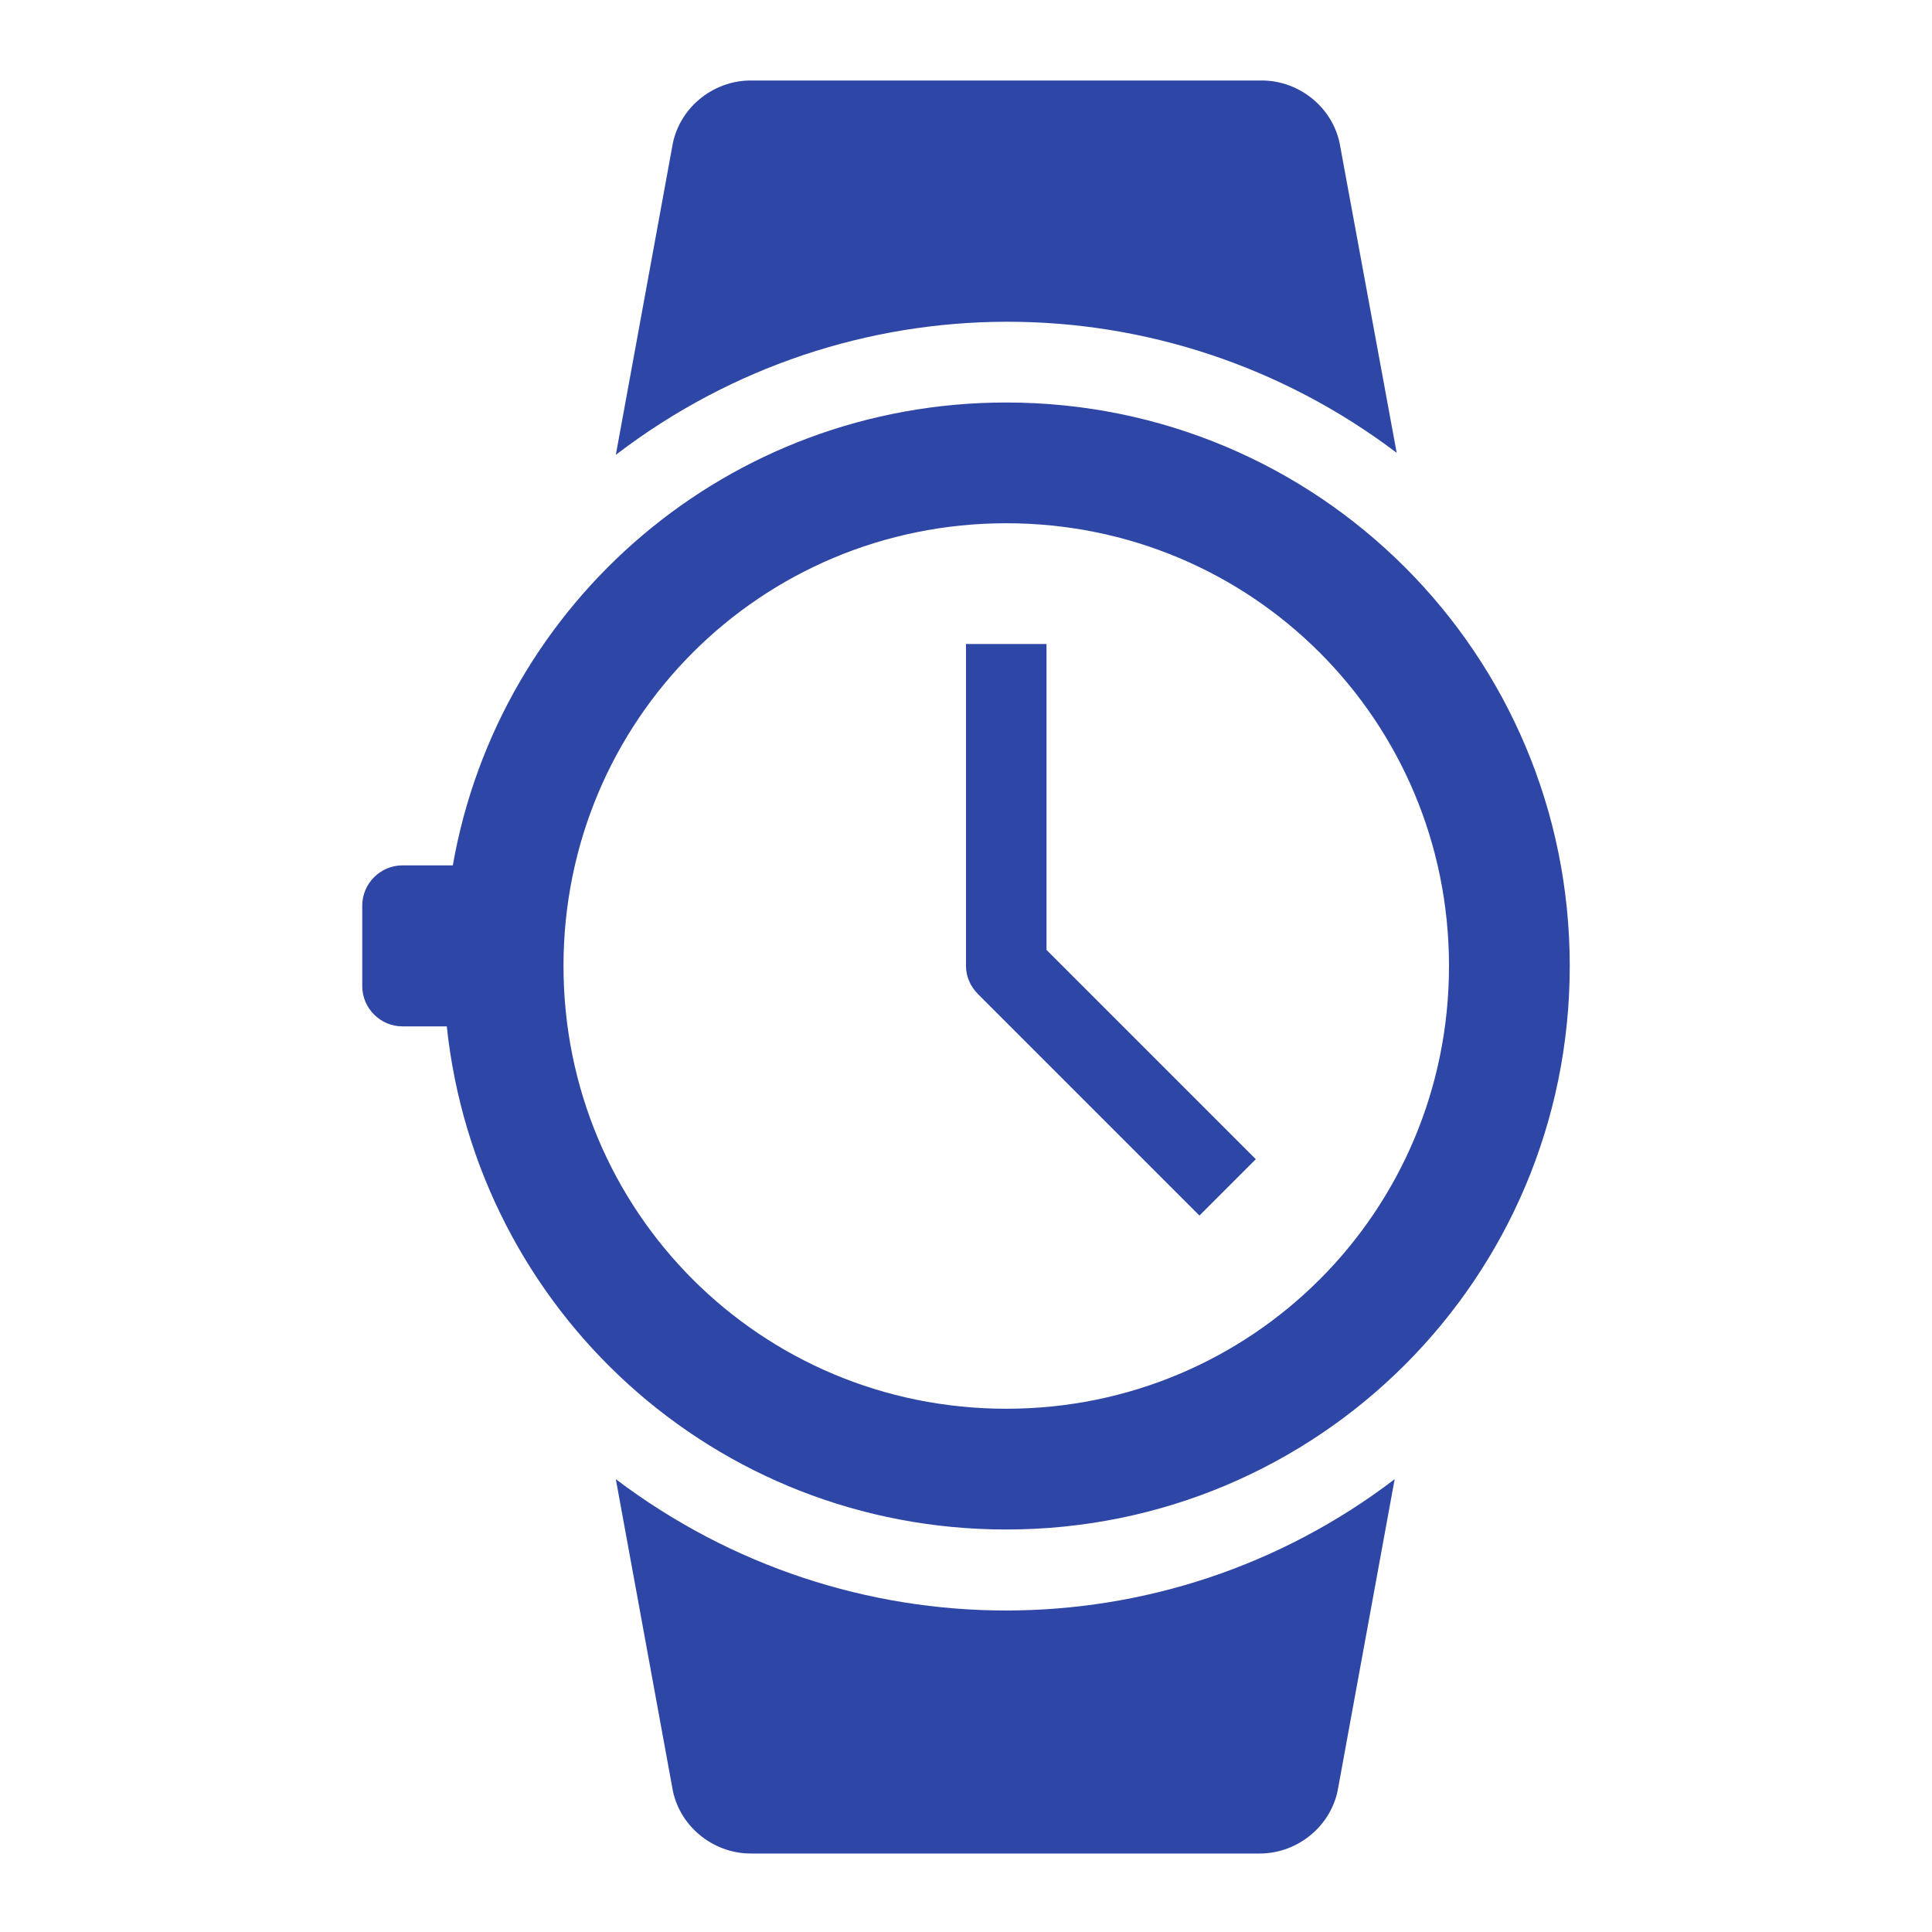 <svg width="96" height="96" xmlns="http://www.w3.org/2000/svg" xmlns:xlink="http://www.w3.org/1999/xlink" xml:space="preserve" overflow="hidden"><g transform="translate(-592 -312)"><path d="M642 332C628.2 332 616.8 341.9 614.5 355L612 355C610.9 355 610 355.9 610 357L610 361C610 362.1 610.9 363 612 363L614.2 363C615.7 377.1 627.5 388 642 388 657.5 388 670 375.5 670 360 670 344.5 657.5 332 642 332ZM642 382C629.8 382 620 372.2 620 360 620 347.8 629.8 338 642 338 654.2 338 664 347.8 664 360 664 372.2 654.2 382 642 382Z" fill="#2E46A5"/><path d="M661.4 334.5 658.6 319.3C658.3 317.4 656.6 316 654.7 316L629.3 316C627.4 316 625.7 317.4 625.4 319.3L622.6 334.6C634.1 325.8 649.9 325.8 661.4 334.5Z" fill="#2E46A5"/><path d="M622.6 385.5 625.4 400.8C625.7 402.7 627.4 404.1 629.3 404.1L654.6 404.1C656.5 404.1 658.2 402.7 658.5 400.8L661.3 385.5C649.9 394.2 634.1 394.2 622.6 385.5Z" fill="#2E46A5"/><path d="M644 344 640 344 640 360C640 360.5 640.2 361 640.6 361.4L651.6 372.4 654.4 369.6 644 359.2 644 344Z" fill="#2E46A5"/></g></svg>